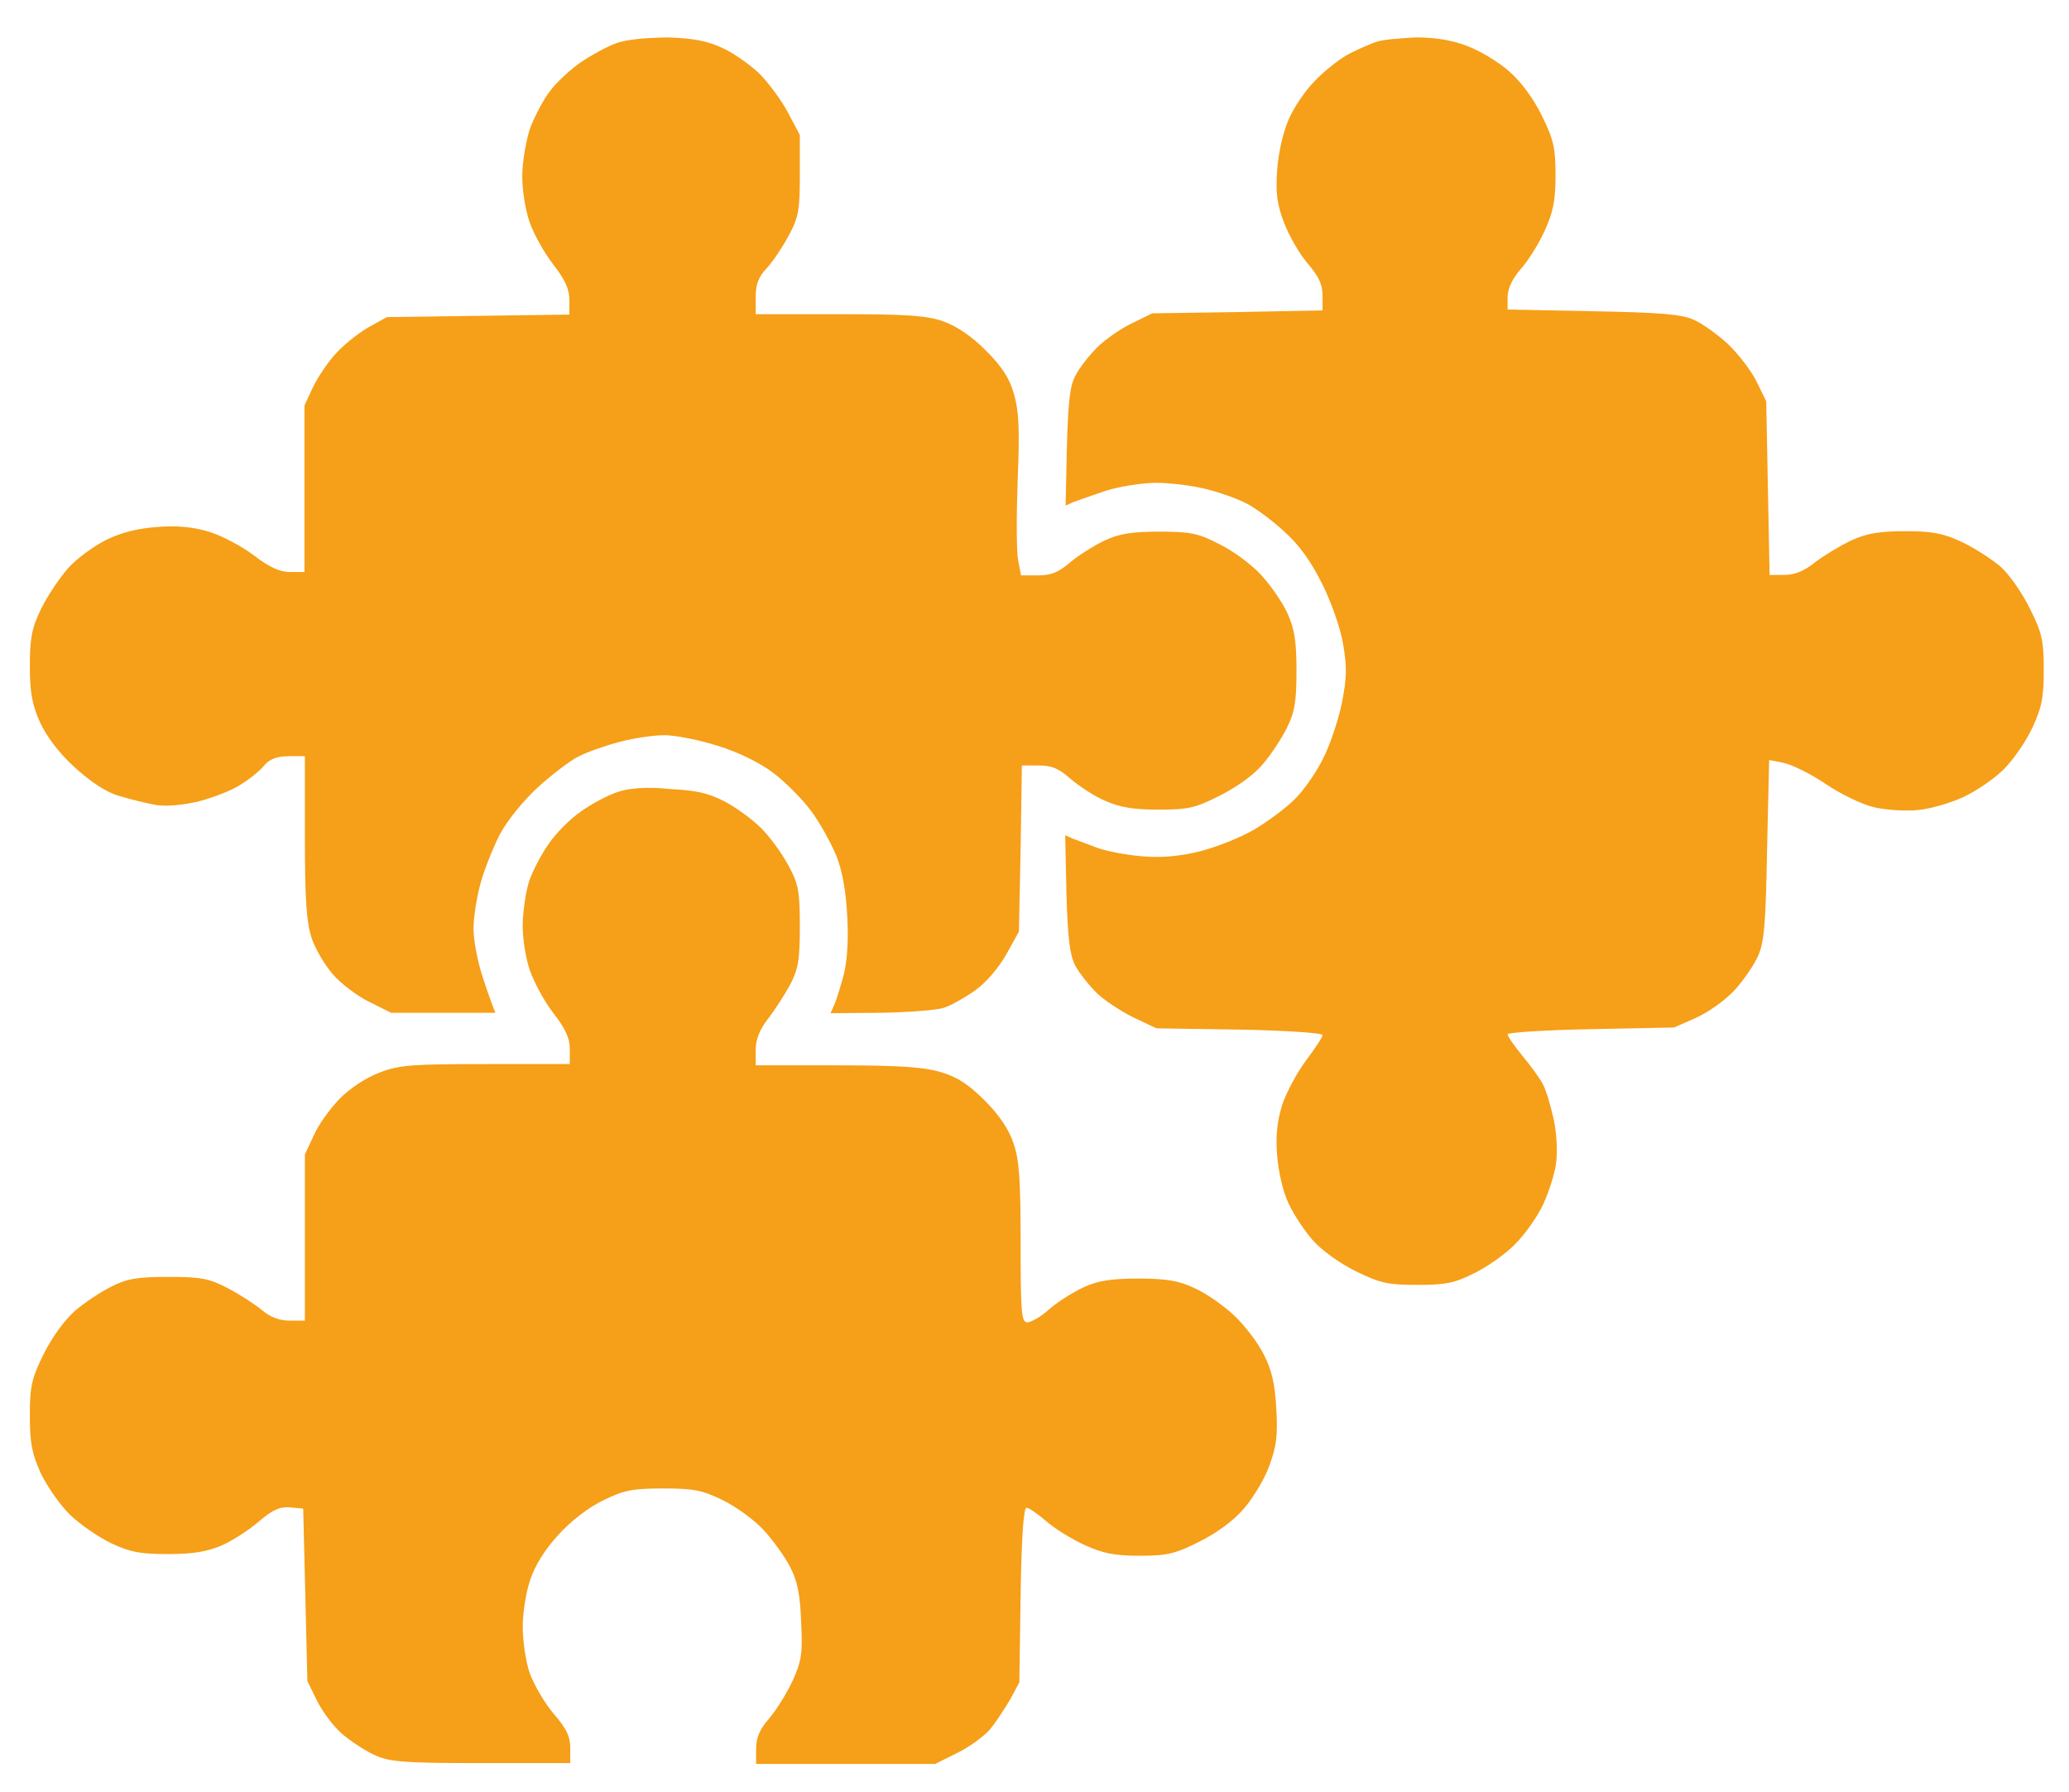 <?xml version="1.0" encoding="utf-8"?>
<!-- Generator: Adobe Illustrator 18.1.1, SVG Export Plug-In . SVG Version: 6.00 Build 0)  -->
<!DOCTYPE svg PUBLIC "-//W3C//DTD SVG 1.1//EN" "http://www.w3.org/Graphics/SVG/1.1/DTD/svg11.dtd">
<svg version="1.1" id="Livello_1" xmlns="http://www.w3.org/2000/svg" xmlns:xlink="http://www.w3.org/1999/xlink" x="0px" y="0px"
	 viewBox="0 0 492 426" enable-background="new 0 0 492 426" xml:space="preserve">
<g>
	<path fill="#F69F18" d="M146.2,10.4c-2.1,0.8-5.7,2.8-8.1,4.4c-2.4,1.7-5.6,4.6-7.2,6.7c-1.6,2-3.6,5.9-4.7,8.6
		c-1,2.7-1.9,7.8-2,11.2c-0.1,3.5,0.7,8.5,1.7,11.4c1,2.9,3.5,7.4,5.6,10.1c2.8,3.6,3.9,5.9,3.9,8.5v3.5l-21.8,0.3L92,75.4l-4,2.2
		c-2.2,1.2-5.7,3.9-7.7,6c-2.1,2.1-4.6,5.9-5.8,8.3l-2.1,4.5v19.8v19.8H69c-2.5,0-4.9-1.1-8.7-4c-2.9-2.2-7.7-4.7-10.7-5.6
		c-3.7-1.1-7.6-1.5-12.2-1.1c-4.5,0.3-8.6,1.3-12.2,3.1c-3,1.5-7.1,4.5-9.1,6.8c-2,2.3-4.9,6.6-6.4,9.7c-2.2,4.6-2.6,7-2.6,13.6
		c0,6.2,0.6,9.2,2.4,13.2c1.5,3.3,4.4,7.2,8.1,10.6c3.7,3.4,7.5,6,10.6,6.9c2.6,0.8,6.7,1.8,8.9,2.2c2.5,0.4,6.6,0,10.3-0.9
		c3.4-0.9,7.8-2.6,9.9-4c2.1-1.3,4.6-3.3,5.6-4.6c1.3-1.5,3.1-2.1,5.8-2.1h3.8v19.3c0,14.8,0.4,20.4,1.6,23.9c0.8,2.5,3.1,6.4,5,8.6
		c1.9,2.2,5.8,5.2,8.7,6.6l5.2,2.6h12.4h12.4l-0.7-1.8c-0.4-1-1.6-4.4-2.6-7.6c-1-3.2-1.9-8-1.9-10.5c0-2.6,0.7-7.3,1.6-10.6
		c0.8-3.2,3-8.6,4.6-11.8c1.7-3.3,5.8-8.3,9.1-11.3c3.3-3,7.6-6.3,9.6-7.3c2.1-1.1,6.4-2.6,9.8-3.5c3.4-0.9,8.1-1.6,10.7-1.6
		c2.5,0,8.2,1.1,12.6,2.5c4.9,1.5,10,4,13.2,6.4c2.8,2.1,6.9,6.2,9,9c2.1,2.8,4.8,7.7,6.1,10.8c1.5,3.9,2.3,8.7,2.6,14.8
		c0.3,5.9-0.1,10.7-1,14c-0.8,2.8-1.7,5.8-2.2,6.8l-0.8,1.8l11.9-0.1c6.5-0.1,13.3-0.6,15.1-1.2c1.8-0.6,5.1-2.5,7.5-4.2
		c2.5-1.8,5.5-5.3,7.3-8.5l3-5.4l0.4-19.7l0.3-19.8h4c3.1,0,4.8,0.7,7.6,3.2c2,1.7,5.6,4.1,8.2,5.2c3.4,1.5,6.6,2.1,12.5,2.1
		c7.1,0,8.8-0.3,14.7-3.3c4-2,8.1-4.9,10.2-7.4c2-2.3,4.5-6.1,5.8-8.7c1.9-3.8,2.3-6.3,2.3-13.7c0-7.1-0.5-10-2.2-13.7
		c-1.2-2.6-4-6.6-6.2-9c-2.2-2.4-6.6-5.7-9.9-7.3c-5-2.6-6.9-3-14.3-3c-6.5,0-9.6,0.5-13,2.1c-2.5,1.2-6.2,3.5-8.2,5.2
		c-2.8,2.4-4.6,3.1-7.6,3.1h-4.1l-0.7-3.7c-0.4-2-0.4-10.6-0.1-19c0.5-12.2,0.3-16.3-0.9-20.5c-1.1-3.8-2.9-6.5-6.7-10.3
		c-3.4-3.4-6.8-5.7-10.1-6.9c-4-1.4-8.8-1.7-24.8-1.7h-19.8v-4.1c0-3,0.7-4.8,2.6-6.8c1.4-1.5,3.7-4.9,5.2-7.7
		c2.4-4.4,2.7-6.1,2.7-14.5v-9.5l-2.8-5.3c-1.5-2.9-4.6-7-6.7-9.2c-2.2-2.1-6.1-4.9-8.7-6.1c-3.6-1.7-6.8-2.4-13.2-2.6
		C153,9,148.7,9.4,146.2,10.4L146.2,10.4z"/>
	<path fill="#F69F18" d="M327.5,9.9c-1.4,0.4-4.3,1.7-6.5,2.8c-2.2,1.1-5.9,4-8.2,6.4c-2.4,2.4-5.2,6.5-6.4,9.4
		c-1.3,3-2.4,7.8-2.7,12c-0.4,5.5,0,8.2,1.7,12.6c1.2,3.1,3.7,7.4,5.6,9.6c2.6,3,3.5,5,3.5,7.6v3.5l-20.2,0.4L274,74.5l-4.9,2.4
		c-2.7,1.3-6.4,3.9-8.2,5.7c-1.8,1.8-4.2,4.8-5.1,6.6c-1.4,2.5-1.8,6.3-2.1,17.1l-0.3,13.9l1.8-0.8c1-0.4,4.5-1.6,7.7-2.7
		c3.2-1,8.6-1.9,12.1-1.9c3.4,0,8.8,0.7,11.9,1.5c3.2,0.8,7.4,2.3,9.5,3.4c2,1,6.1,4,8.9,6.6c3.6,3.2,6.4,7.1,9.1,12.5
		c2.2,4.4,4.4,10.7,5,14.4c0.9,5.4,0.9,7.9-0.3,13.9c-0.8,4-2.8,10-4.5,13.3c-1.6,3.3-4.7,7.7-6.8,9.7c-2.1,2.1-6.3,5.2-9.5,7.1
		c-3.2,1.9-9,4.2-12.9,5.2c-4.8,1.2-9.3,1.6-13.8,1.2c-3.7-0.3-8.4-1.2-10.6-2c-2.2-0.8-4.8-1.8-5.9-2.2l-1.8-0.8l0.3,13.9
		c0.3,10.6,0.8,14.6,2.1,17.1c0.9,1.7,3.2,4.6,5,6.4c1.8,1.8,5.8,4.4,8.8,5.9l5.5,2.6l19.7,0.3c10.9,0.2,19.8,0.8,19.8,1.3
		c0,0.5-1.8,3.2-3.9,6c-2.1,2.8-4.7,7.6-5.7,10.6c-1.2,3.9-1.6,7.4-1.2,12.1c0.3,3.8,1.4,8.6,2.7,11.3c1.2,2.6,3.7,6.4,5.7,8.7
		c2.1,2.4,6.2,5.4,10.2,7.4c5.9,2.9,7.7,3.3,14.7,3.3c6.7,0,8.9-0.4,13.6-2.8c3.1-1.5,7.5-4.6,9.8-7c2.4-2.4,5.2-6.5,6.5-9.2
		c1.3-2.8,2.7-7,3.1-9.7c0.4-2.6,0.2-7.2-0.5-10.5c-0.7-3.2-1.8-7-2.6-8.5c-0.7-1.4-3-4.5-4.9-6.8c-1.9-2.3-3.5-4.6-3.5-5.1
		c0-0.4,8.8-1,19.8-1.2l19.8-0.4l5.2-2.3c2.9-1.3,7-4.2,9.2-6.6c2.2-2.4,4.7-6.1,5.6-8.2c1.4-3.1,1.8-7.7,2.1-25.1l0.5-21.4l3.5,0.7
		c1.9,0.4,6.4,2.6,9.8,4.9c3.5,2.4,8.6,4.9,11.5,5.6c2.9,0.7,7.6,1,10.6,0.7c3-0.3,7.8-1.7,10.8-3.1c3-1.4,7.3-4.3,9.6-6.6
		c2.3-2.3,5.4-6.8,6.8-9.9c2.2-4.7,2.7-7.1,2.7-13.7c0-7-0.4-8.8-3.3-14.6c-1.8-3.7-4.9-8.1-6.9-9.9c-2.1-1.8-6.1-4.4-9.2-5.9
		c-4.5-2.1-7-2.6-13.5-2.6c-6.1,0-9.2,0.5-12.9,2.2c-2.7,1.3-6.5,3.6-8.6,5.2c-2.6,2.1-4.9,3-7.3,3h-3.5l-0.4-20.7L420,95.4
		l-2.3-4.7c-1.3-2.6-4.3-6.5-6.8-8.9c-2.5-2.3-6.1-4.9-8.2-5.8c-2.9-1.3-8-1.7-24-2l-20.2-0.4v-3c0-1.9,1.1-4.3,3.1-6.6
		c1.8-2,4.3-6,5.7-9.1c2-4.4,2.6-7.1,2.6-13.1c0-6.5-0.4-8.5-3.2-14.2c-2-4.1-5-8.2-7.9-10.7c-2.5-2.2-7-4.9-10-6
		c-3.7-1.4-7.6-2-12.1-2C333,9.1,328.9,9.4,327.5,9.9L327.5,9.9z"/>
	<path fill="#F69F18" d="M146.9,188.3c-2.2,0.7-6.2,2.8-8.7,4.6c-2.5,1.7-6,5.2-7.7,7.7c-1.7,2.4-3.8,6.4-4.6,8.7
		c-0.8,2.3-1.5,6.9-1.6,10.2c-0.1,3.3,0.7,8.4,1.7,11.2c1,2.9,3.5,7.5,5.6,10.2c2.8,3.6,3.9,5.9,3.9,8.5v3.6h-19.9
		c-17.5,0-20.6,0.2-25.3,2c-3.2,1.2-7,3.7-9.5,6.2c-2.3,2.4-5.1,6.2-6.2,8.8l-2.1,4.5v19.8v19.7h-3.6c-2.4,0-4.6-0.8-6.6-2.5
		c-1.7-1.4-5.4-3.8-8.1-5.2c-4.4-2.3-6.3-2.7-14.1-2.7c-7.3,0-9.9,0.4-13.6,2.3c-2.6,1.3-6.4,3.8-8.7,5.8c-2.4,2.1-5.4,6.2-7.4,10.2
		c-2.9,5.9-3.3,7.7-3.3,14.7c0,6.6,0.5,9,2.6,13.7c1.5,3.1,4.6,7.6,7,9.9c2.4,2.3,6.9,5.4,9.9,6.8c4.5,2.1,6.9,2.5,13.5,2.5
		c5.8,0,9.2-0.6,12.5-2c2.5-1.1,6.5-3.6,8.9-5.7c3.4-2.9,5.1-3.6,7.5-3.4l3.1,0.3l0.5,20.5l0.5,20.5l2.3,4.7c1.3,2.6,3.9,6.1,6,7.9
		c2,1.7,5.5,4,7.7,5c3.5,1.6,6.8,1.9,25.3,1.9h21.2v-3.6c0-2.8-0.9-4.6-3.9-8.1c-2.1-2.4-4.7-6.9-5.7-9.6c-1-2.8-1.7-7.9-1.7-11.1
		c0-3.3,0.8-8.4,1.8-11.2c1.1-3.4,3.5-7.2,6.7-10.7c3-3.3,7.3-6.6,10.7-8.2c4.9-2.4,6.9-2.8,14.2-2.8c7.3,0,9.3,0.4,14.2,2.8
		c3.1,1.5,7.5,4.7,9.7,7.1c2.2,2.4,5.1,6.4,6.3,8.8c1.7,3.2,2.4,6.6,2.6,13c0.4,7.6,0.1,9.3-2,14c-1.4,3-3.9,7-5.6,9
		c-2.3,2.6-3.1,4.6-3.1,7.2v3.6h21.3h21.3l5.2-2.6c2.9-1.4,6.3-3.9,7.8-5.6c1.4-1.7,3.5-4.9,4.8-7.1l2.2-4.1l0.3-20.7
		c0.2-13.6,0.7-20.8,1.4-20.8c0.6,0,2.6,1.4,4.6,3.1c2,1.8,6.1,4.3,9.1,5.7c4.4,2,7.1,2.6,13.1,2.6c6.5,0,8.5-0.4,14.2-3.3
		c4.1-2,8.2-5,10.6-7.8c2.2-2.5,5-7.1,6.1-10.2c1.7-4.6,2.1-7.2,1.7-13.6c-0.3-6-1.1-9.3-3-13c-1.4-2.8-4.6-7-7.2-9.4
		c-2.6-2.4-6.8-5.3-9.4-6.4c-3.6-1.7-6.6-2.2-13.2-2.2c-6.5,0-9.6,0.5-13.1,2.1c-2.5,1.2-6.2,3.5-8.1,5.2c-2,1.8-4.3,3.1-5.2,3.1
		c-1.4,0-1.6-2.1-1.6-18.8c0-15-0.3-19.8-1.7-23.8c-1.1-3.3-3.4-6.7-6.8-10.1c-3.9-3.9-6.5-5.6-10.5-6.8c-4.1-1.2-9.9-1.6-24.7-1.6
		h-19.3v-3.6c0-2.5,0.9-4.8,2.8-7.3c1.6-2,3.9-5.6,5.3-8.1c2-3.8,2.4-5.9,2.4-14c0-8.3-0.3-10.1-2.7-14.5c-1.5-2.8-4.3-6.7-6.5-8.9
		c-2.2-2.2-6.1-5-8.8-6.4c-3.9-2-6.8-2.6-13-2.9C154.1,187,149.4,187.4,146.9,188.3L146.9,188.3z"/>
</g>
</svg>
